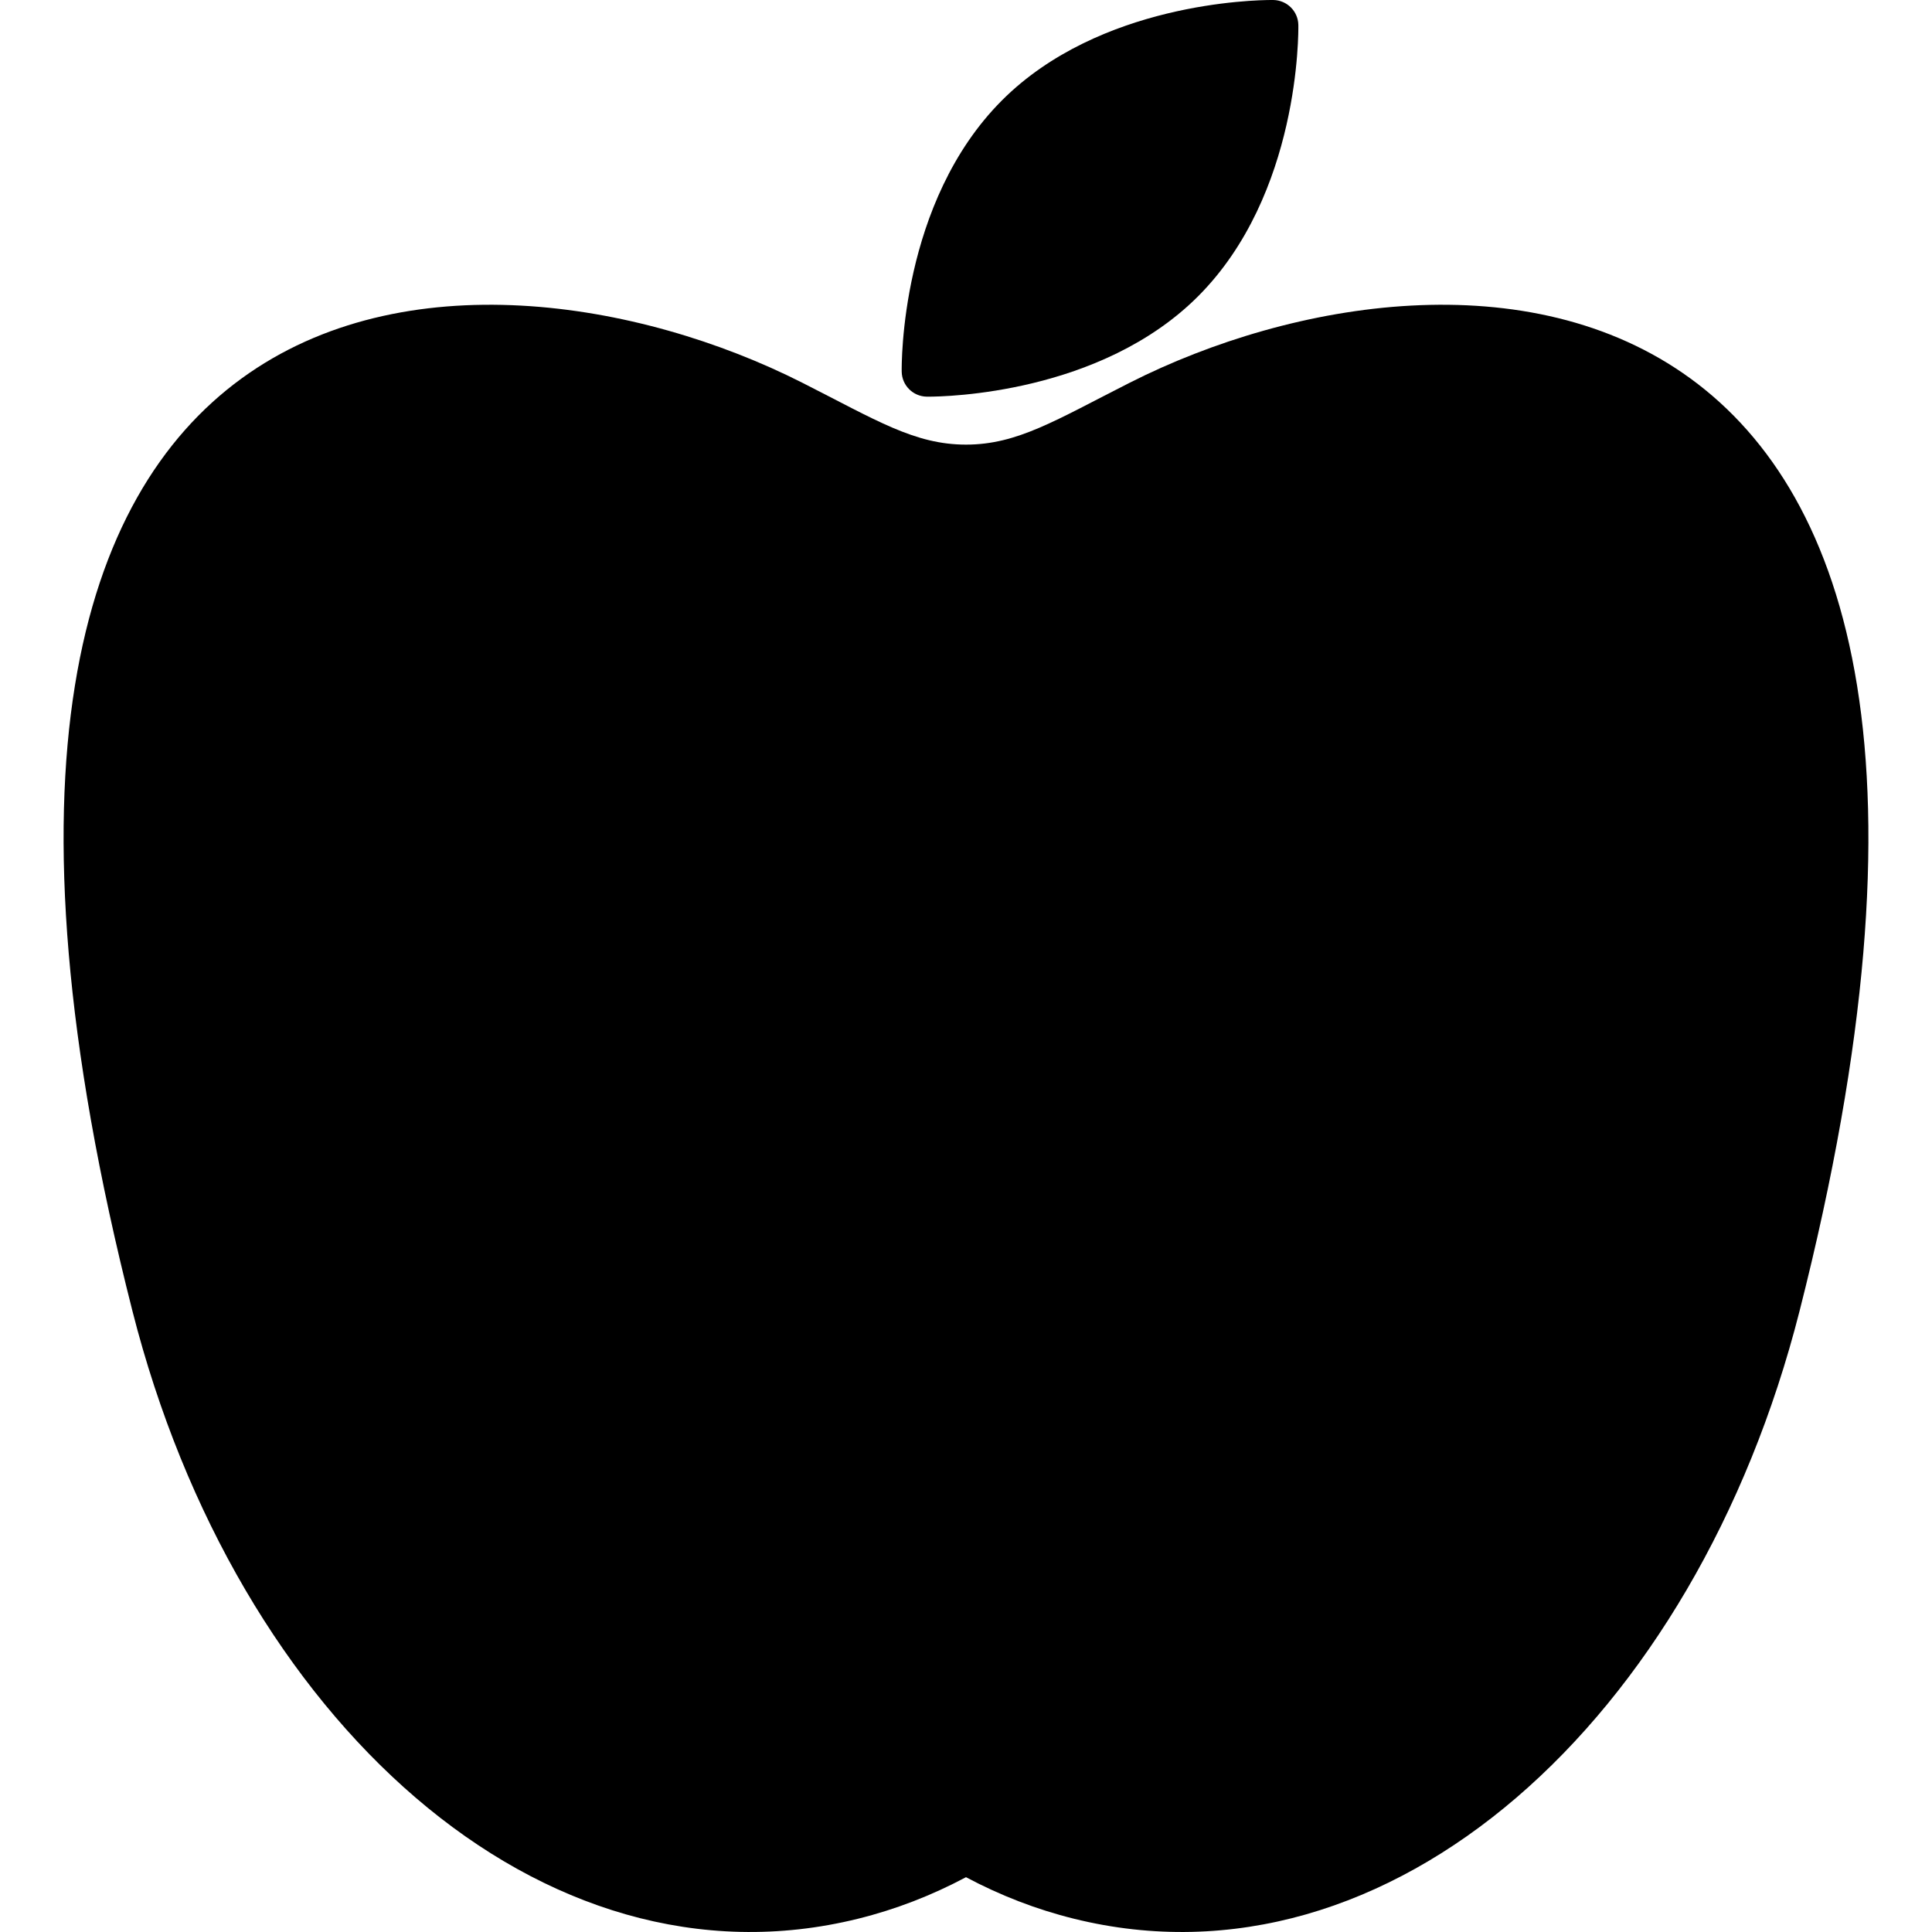 <?xml version="1.0" encoding="UTF-8" standalone="no"?><!-- icon666.com - MILLIONS OF FREE VECTOR ICONS --><svg width="1024" height="1024" version="1.1" id="Capa_1" xmlns="http://www.w3.org/2000/svg" xmlns:xlink="http://www.w3.org/1999/xlink" x="0px" y="0px" viewBox="0 0 612.001 612.001" style="enable-background:new 0 0 612.001 612.001;" xml:space="preserve"><g><g><path d="M357.877,121.23c-23.501,11.895-35.576,19.612-51.879,19.612c-16.301,0-28.374-7.715-51.877-19.612 C150.538,68.803-45.301,72.149,41.954,415.29C74.928,544.973,171.653,632.579,271.77,607.805 c12.025-2.972,23.458-7.431,34.229-13.166c10.773,5.735,22.207,10.195,34.233,13.166 c100.116,24.774,196.844-62.83,229.816-192.515C657.3,72.149,461.464,68.803,357.877,121.23z"/><path d="M293.538,125.648l0.531,0.004l0,0c5.497,0,54.543-0.893,85.435-31.78c32.297-32.299,31.809-83.788,31.772-85.966 c-0.072-4.329-3.575-7.824-7.903-7.903L402.839,0c-5.491,0-54.545,0.891-85.431,31.778 c-32.295,32.295-31.811,83.788-31.774,85.966C285.706,122.073,289.21,125.568,293.538,125.648z"/></g></g></svg>